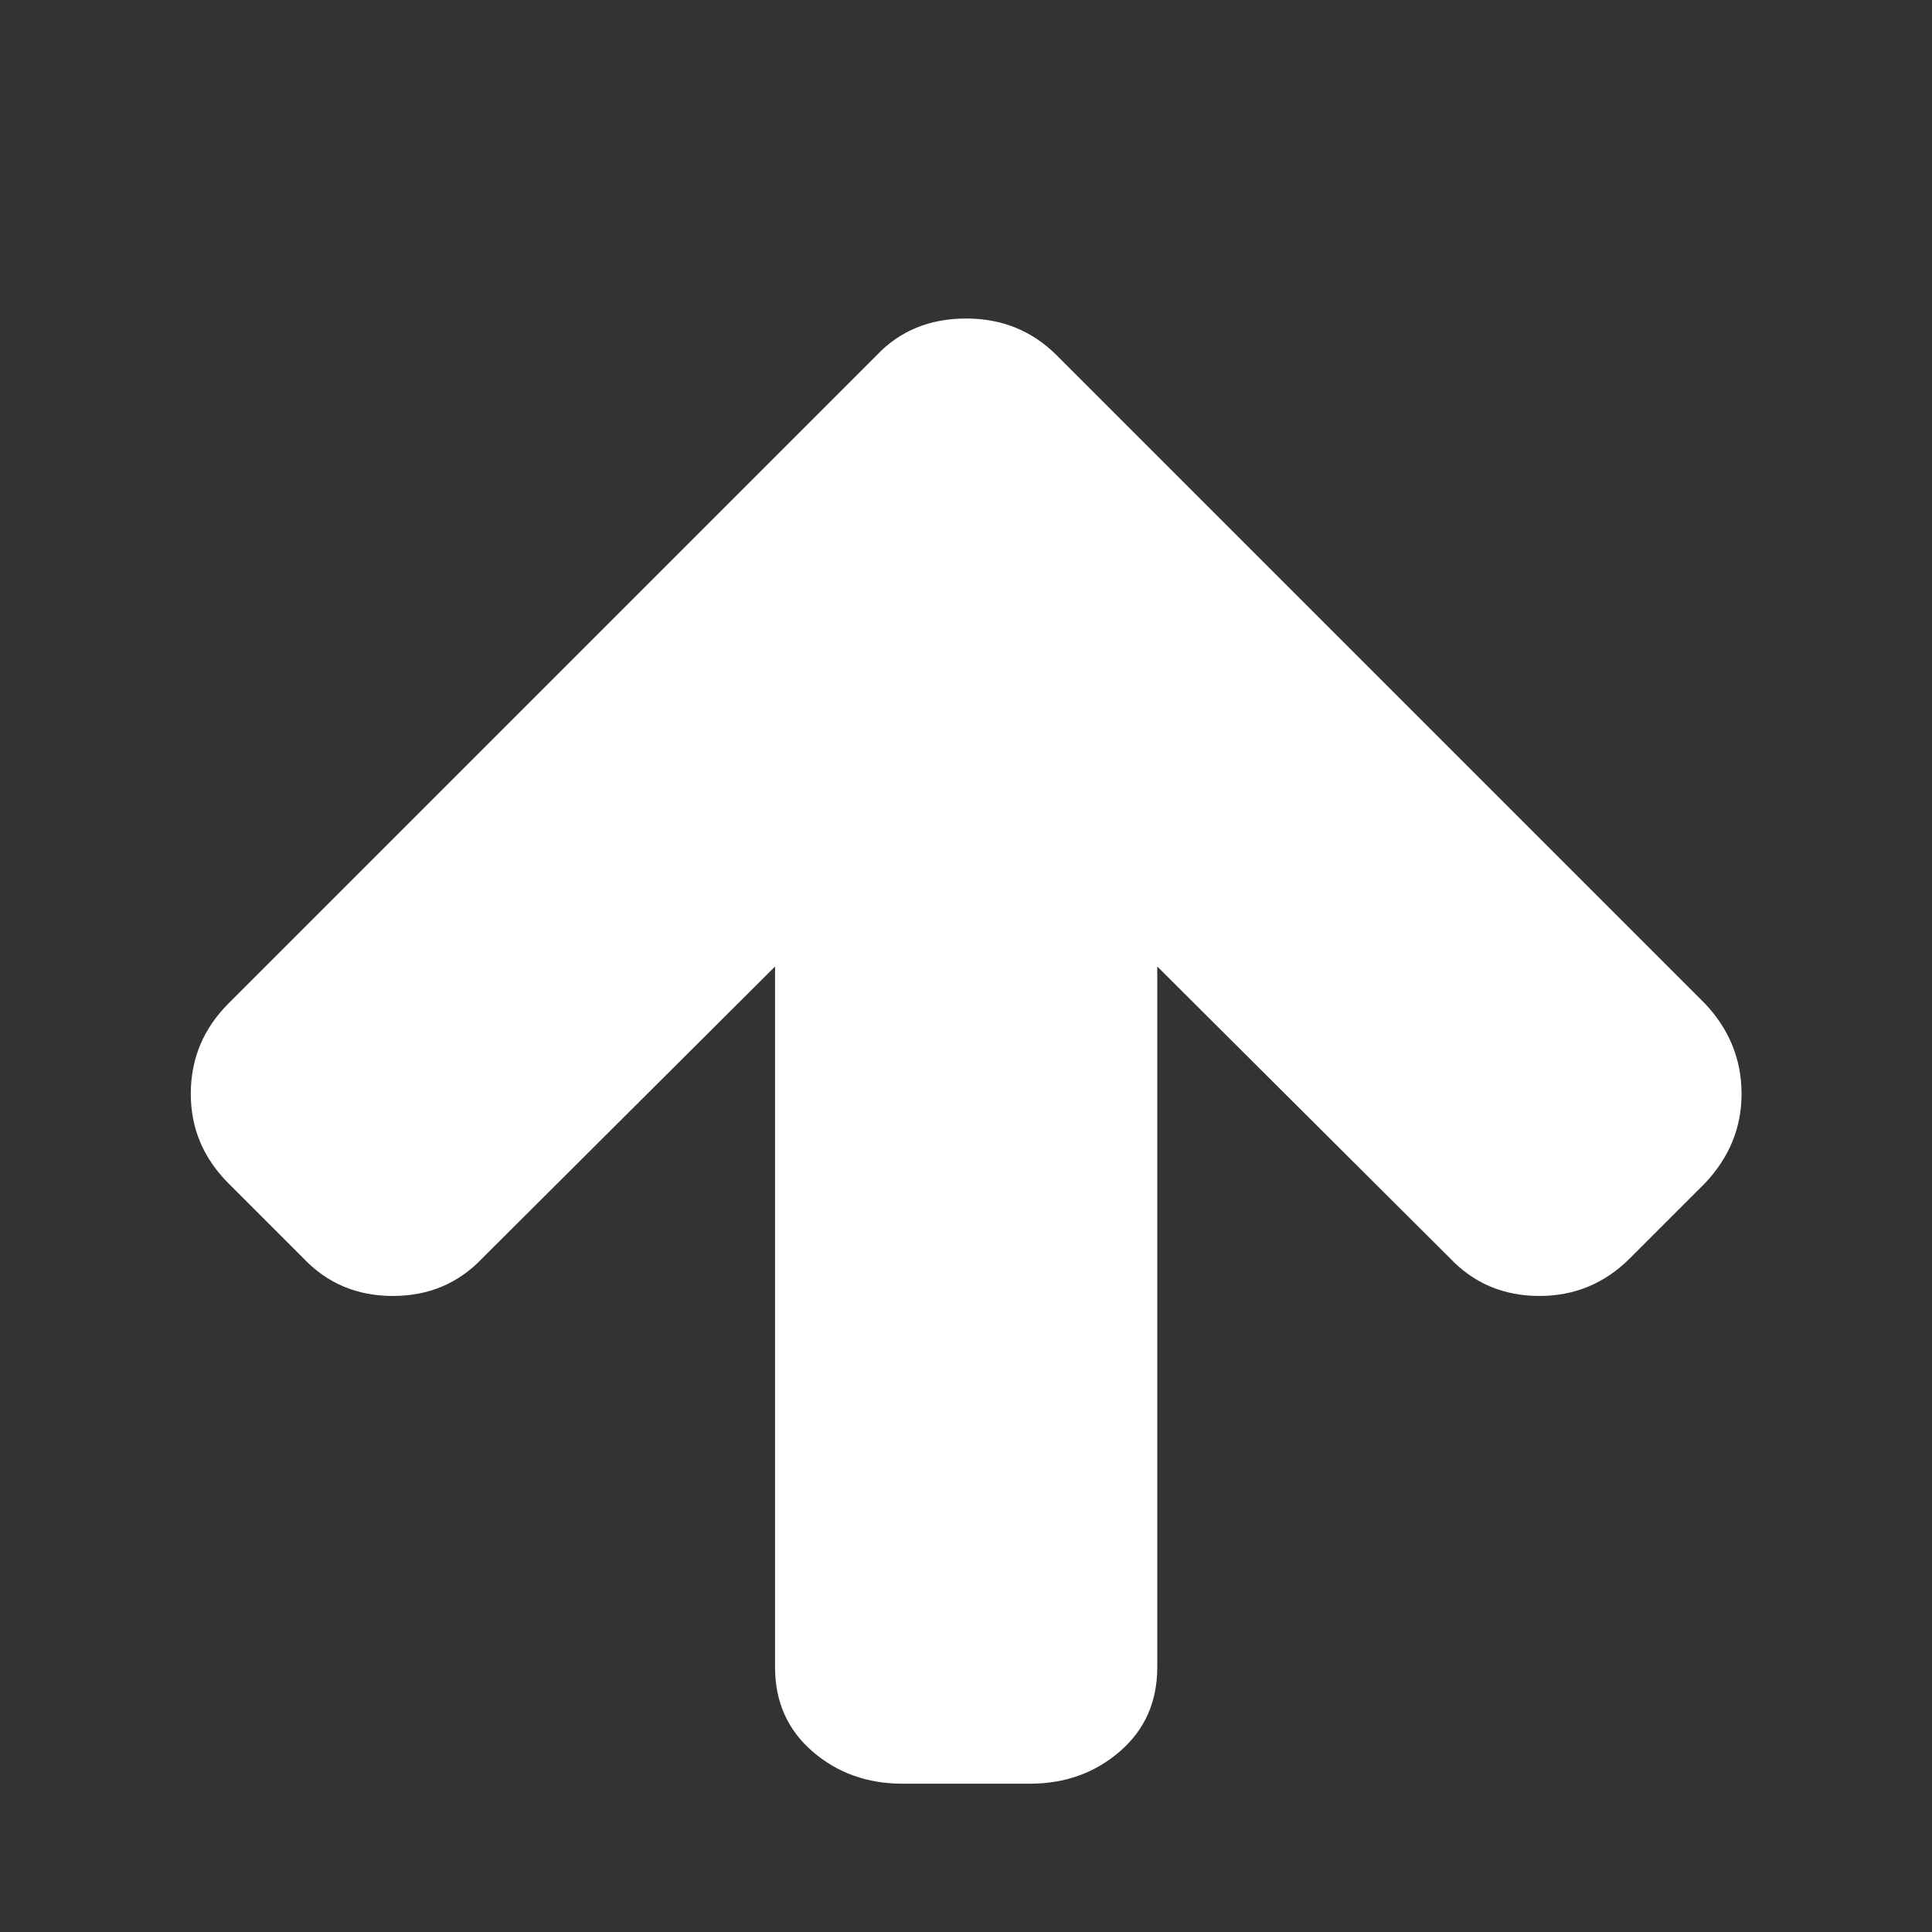 <svg viewBox="0 0 1941 1941" xmlns="http://www.w3.org/2000/svg"><rect x="0" y="0" width="1941" height="1941" fill="#333333" stroke="none"/><path fill="#fff" d="M1749.667 1099q0 51-37 90l-75 75q-38 38-91 38-54 0-90-38l-294-293v704q0 52-37.5 84.5t-90.5 32.5h-128q-53 0-90.5-32.5t-37.5-84.5V971l-294 293q-36 38-90 38t-90-38l-75-75q-38-38-38-90 0-53 38-91l651-651q35-37 90-37 54 0 91 37l651 651q37 39 37 91z"/></svg>